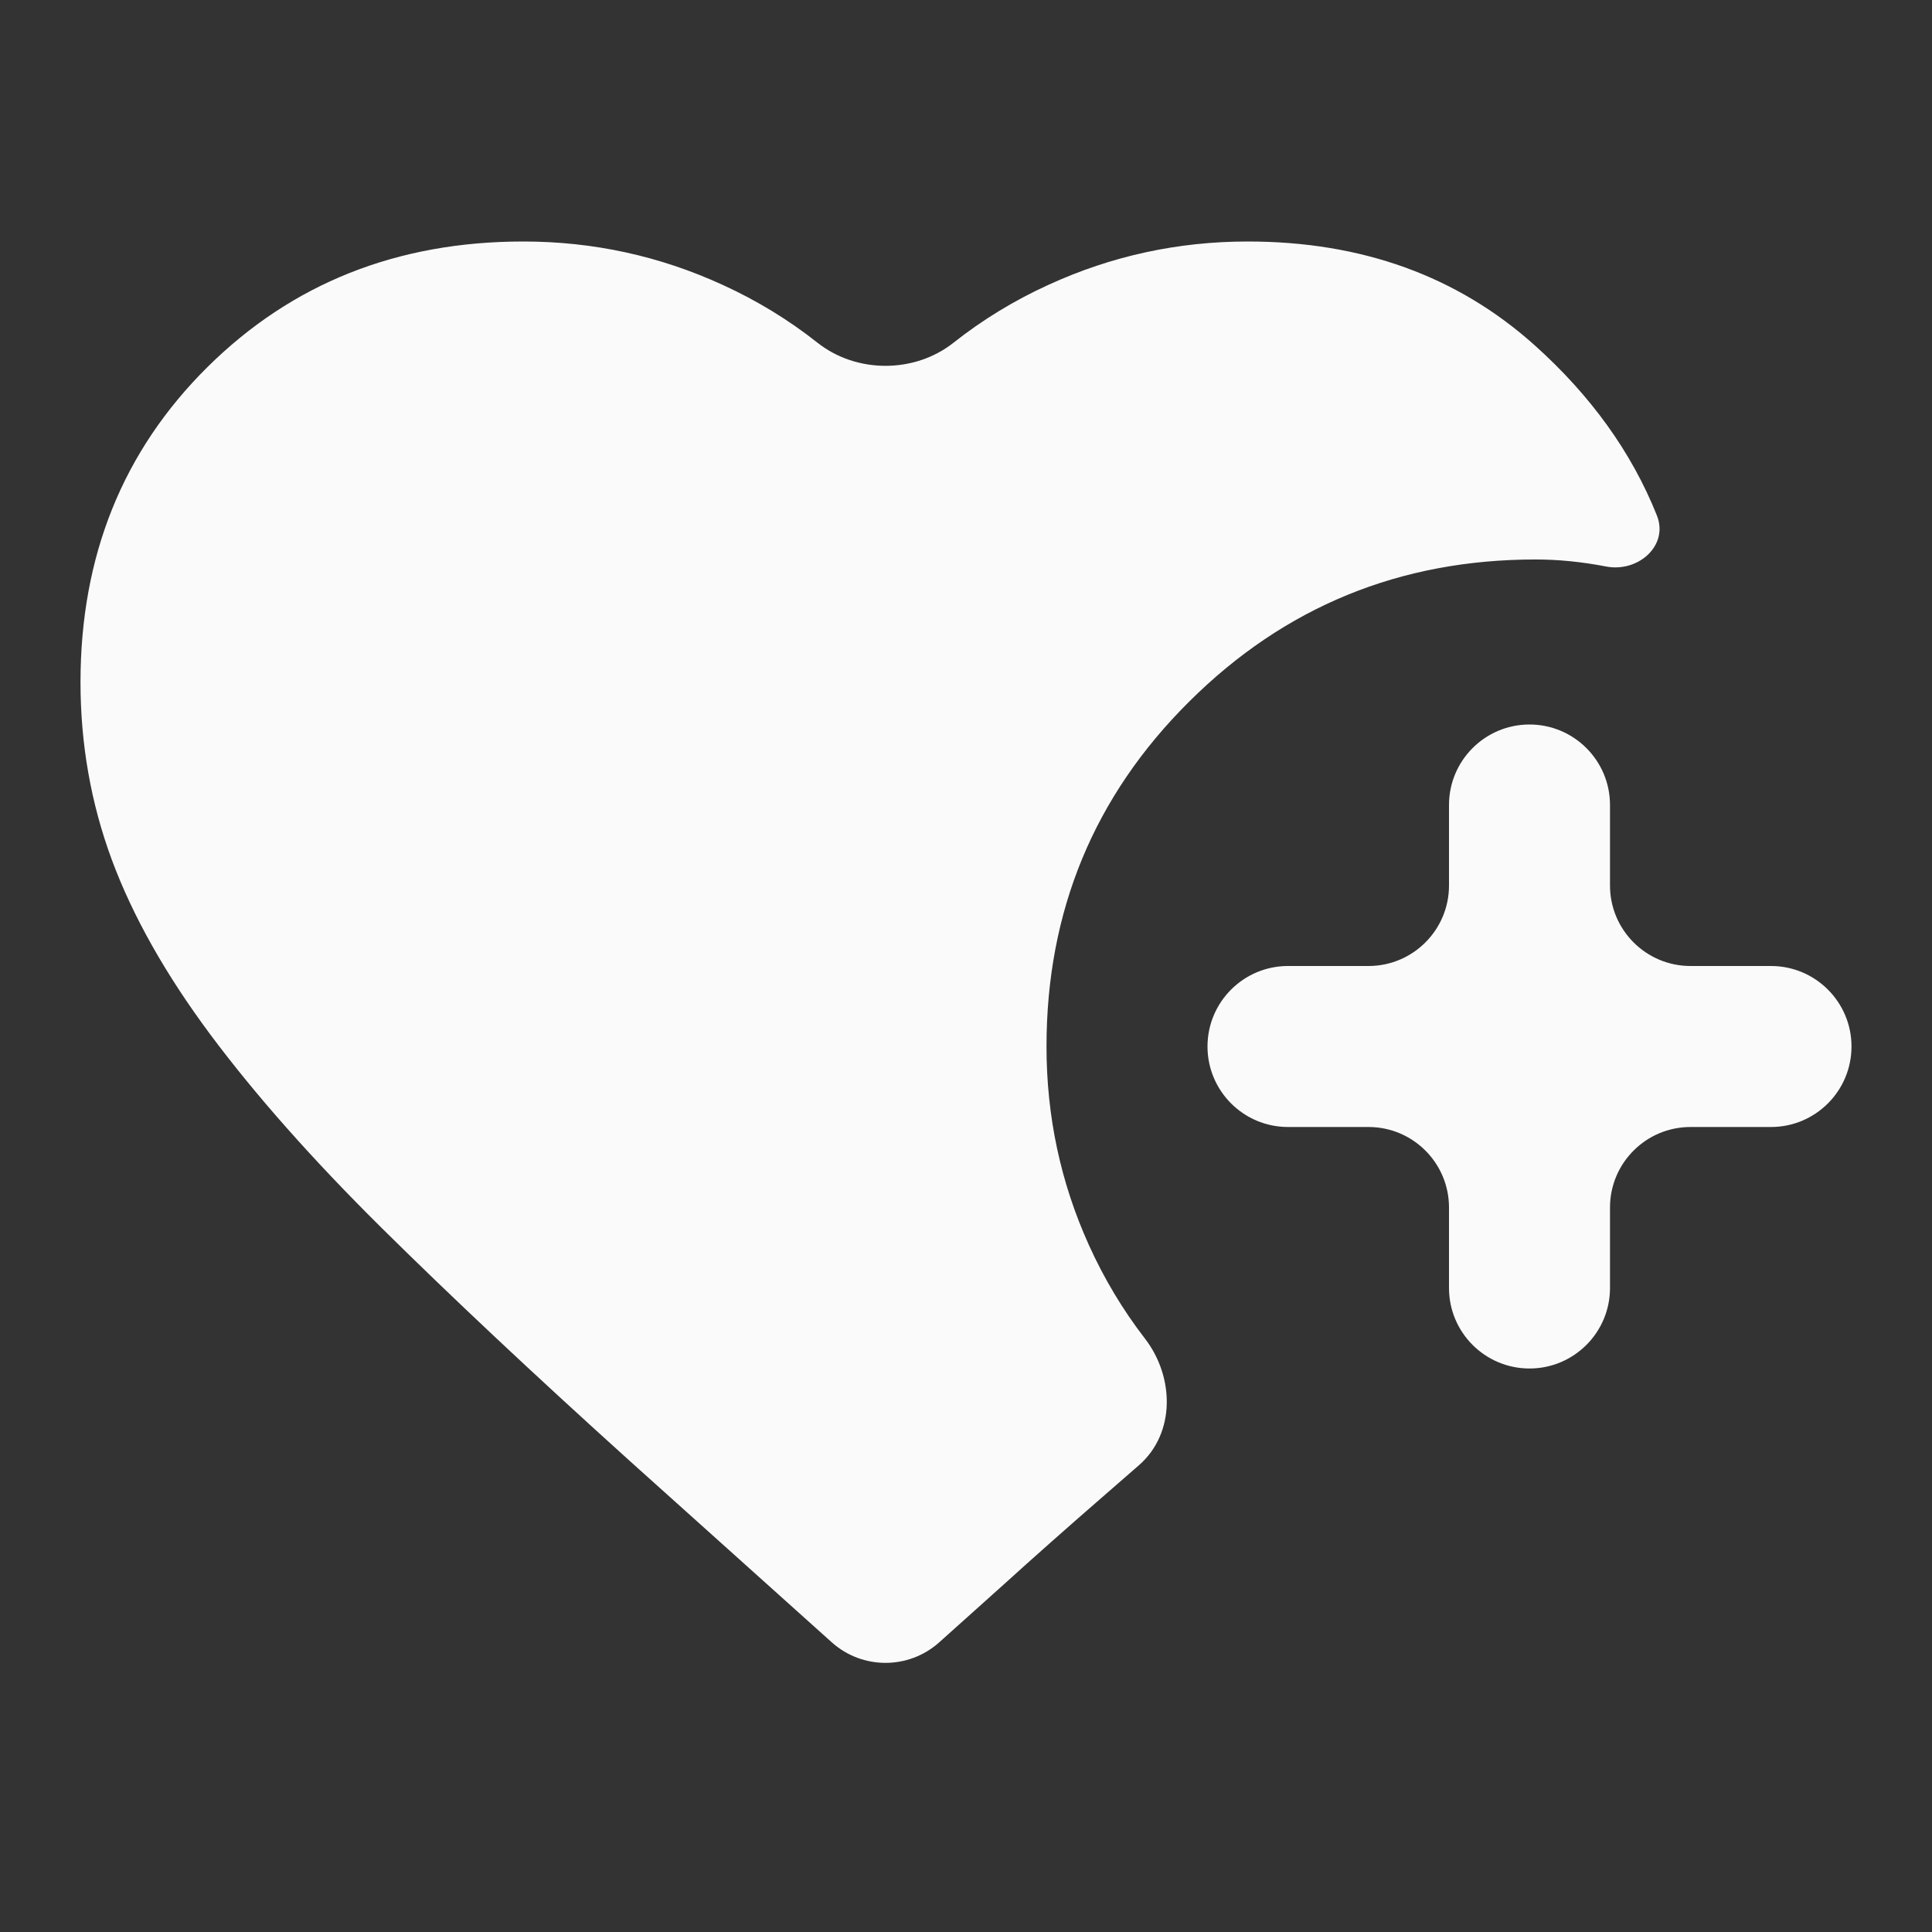 <svg width="24" height="24" viewBox="0 0 24 24" fill="none" xmlns="http://www.w3.org/2000/svg">
<rect x="0" y="0" width="24" height="24" fill="#333333" stroke="none"/>
<mask id="mask0_292_525" style="mask-type:alpha" maskUnits="userSpaceOnUse" x="0" y="0" width="24" height="24">
<rect width="24" height="24" fill="#D9D9D9"/>
</mask>
<g mask="url(#mask0_292_525)">
<path d="M19 17C18.448 17 18 16.552 18 16V15C18 14.448 17.552 14 17 14H16C15.448 14 15 13.552 15 13V13C15 12.448 15.448 12 16 12H17C17.552 12 18 11.552 18 11V10C18 9.448 18.448 9 19 9V9C19.552 9 20 9.448 20 10V11C20 11.552 20.448 12 21 12H22C22.552 12 23 12.448 23 13V13C23 13.552 22.552 14 22 14H21C20.448 14 20 14.448 20 15V16C20 16.552 19.552 17 19 17V17ZM11.668 20.401C11.288 20.742 10.712 20.742 10.332 20.401L7.825 18.15C6.625 17.067 5.596 16.1 4.737 15.25C3.879 14.4 3.171 13.6 2.612 12.85C2.054 12.1 1.646 11.375 1.387 10.675C1.129 9.975 1 9.242 1 8.475C1 6.908 1.525 5.604 2.575 4.562C3.625 3.521 4.933 3 6.5 3C7.367 3 8.192 3.179 8.975 3.538C9.401 3.732 9.794 3.972 10.156 4.258C10.64 4.64 11.36 4.64 11.844 4.258C12.206 3.972 12.599 3.732 13.025 3.538C13.808 3.179 14.633 3 15.5 3C16.917 3 18.104 3.429 19.062 4.287C19.762 4.914 20.269 5.619 20.582 6.402C20.733 6.778 20.348 7.115 19.95 7.037V7.037C19.65 6.979 19.358 6.95 19.075 6.95C17.392 6.95 15.958 7.537 14.775 8.713C13.592 9.887 13 11.317 13 13C13 13.867 13.175 14.688 13.525 15.463C13.715 15.884 13.948 16.272 14.222 16.627C14.59 17.104 14.603 17.804 14.149 18.201C14.027 18.307 13.898 18.419 13.762 18.538C13.254 18.979 12.817 19.367 12.45 19.7L11.668 20.401Z" fill="#FAFAFA"/>
</g>
</svg>
